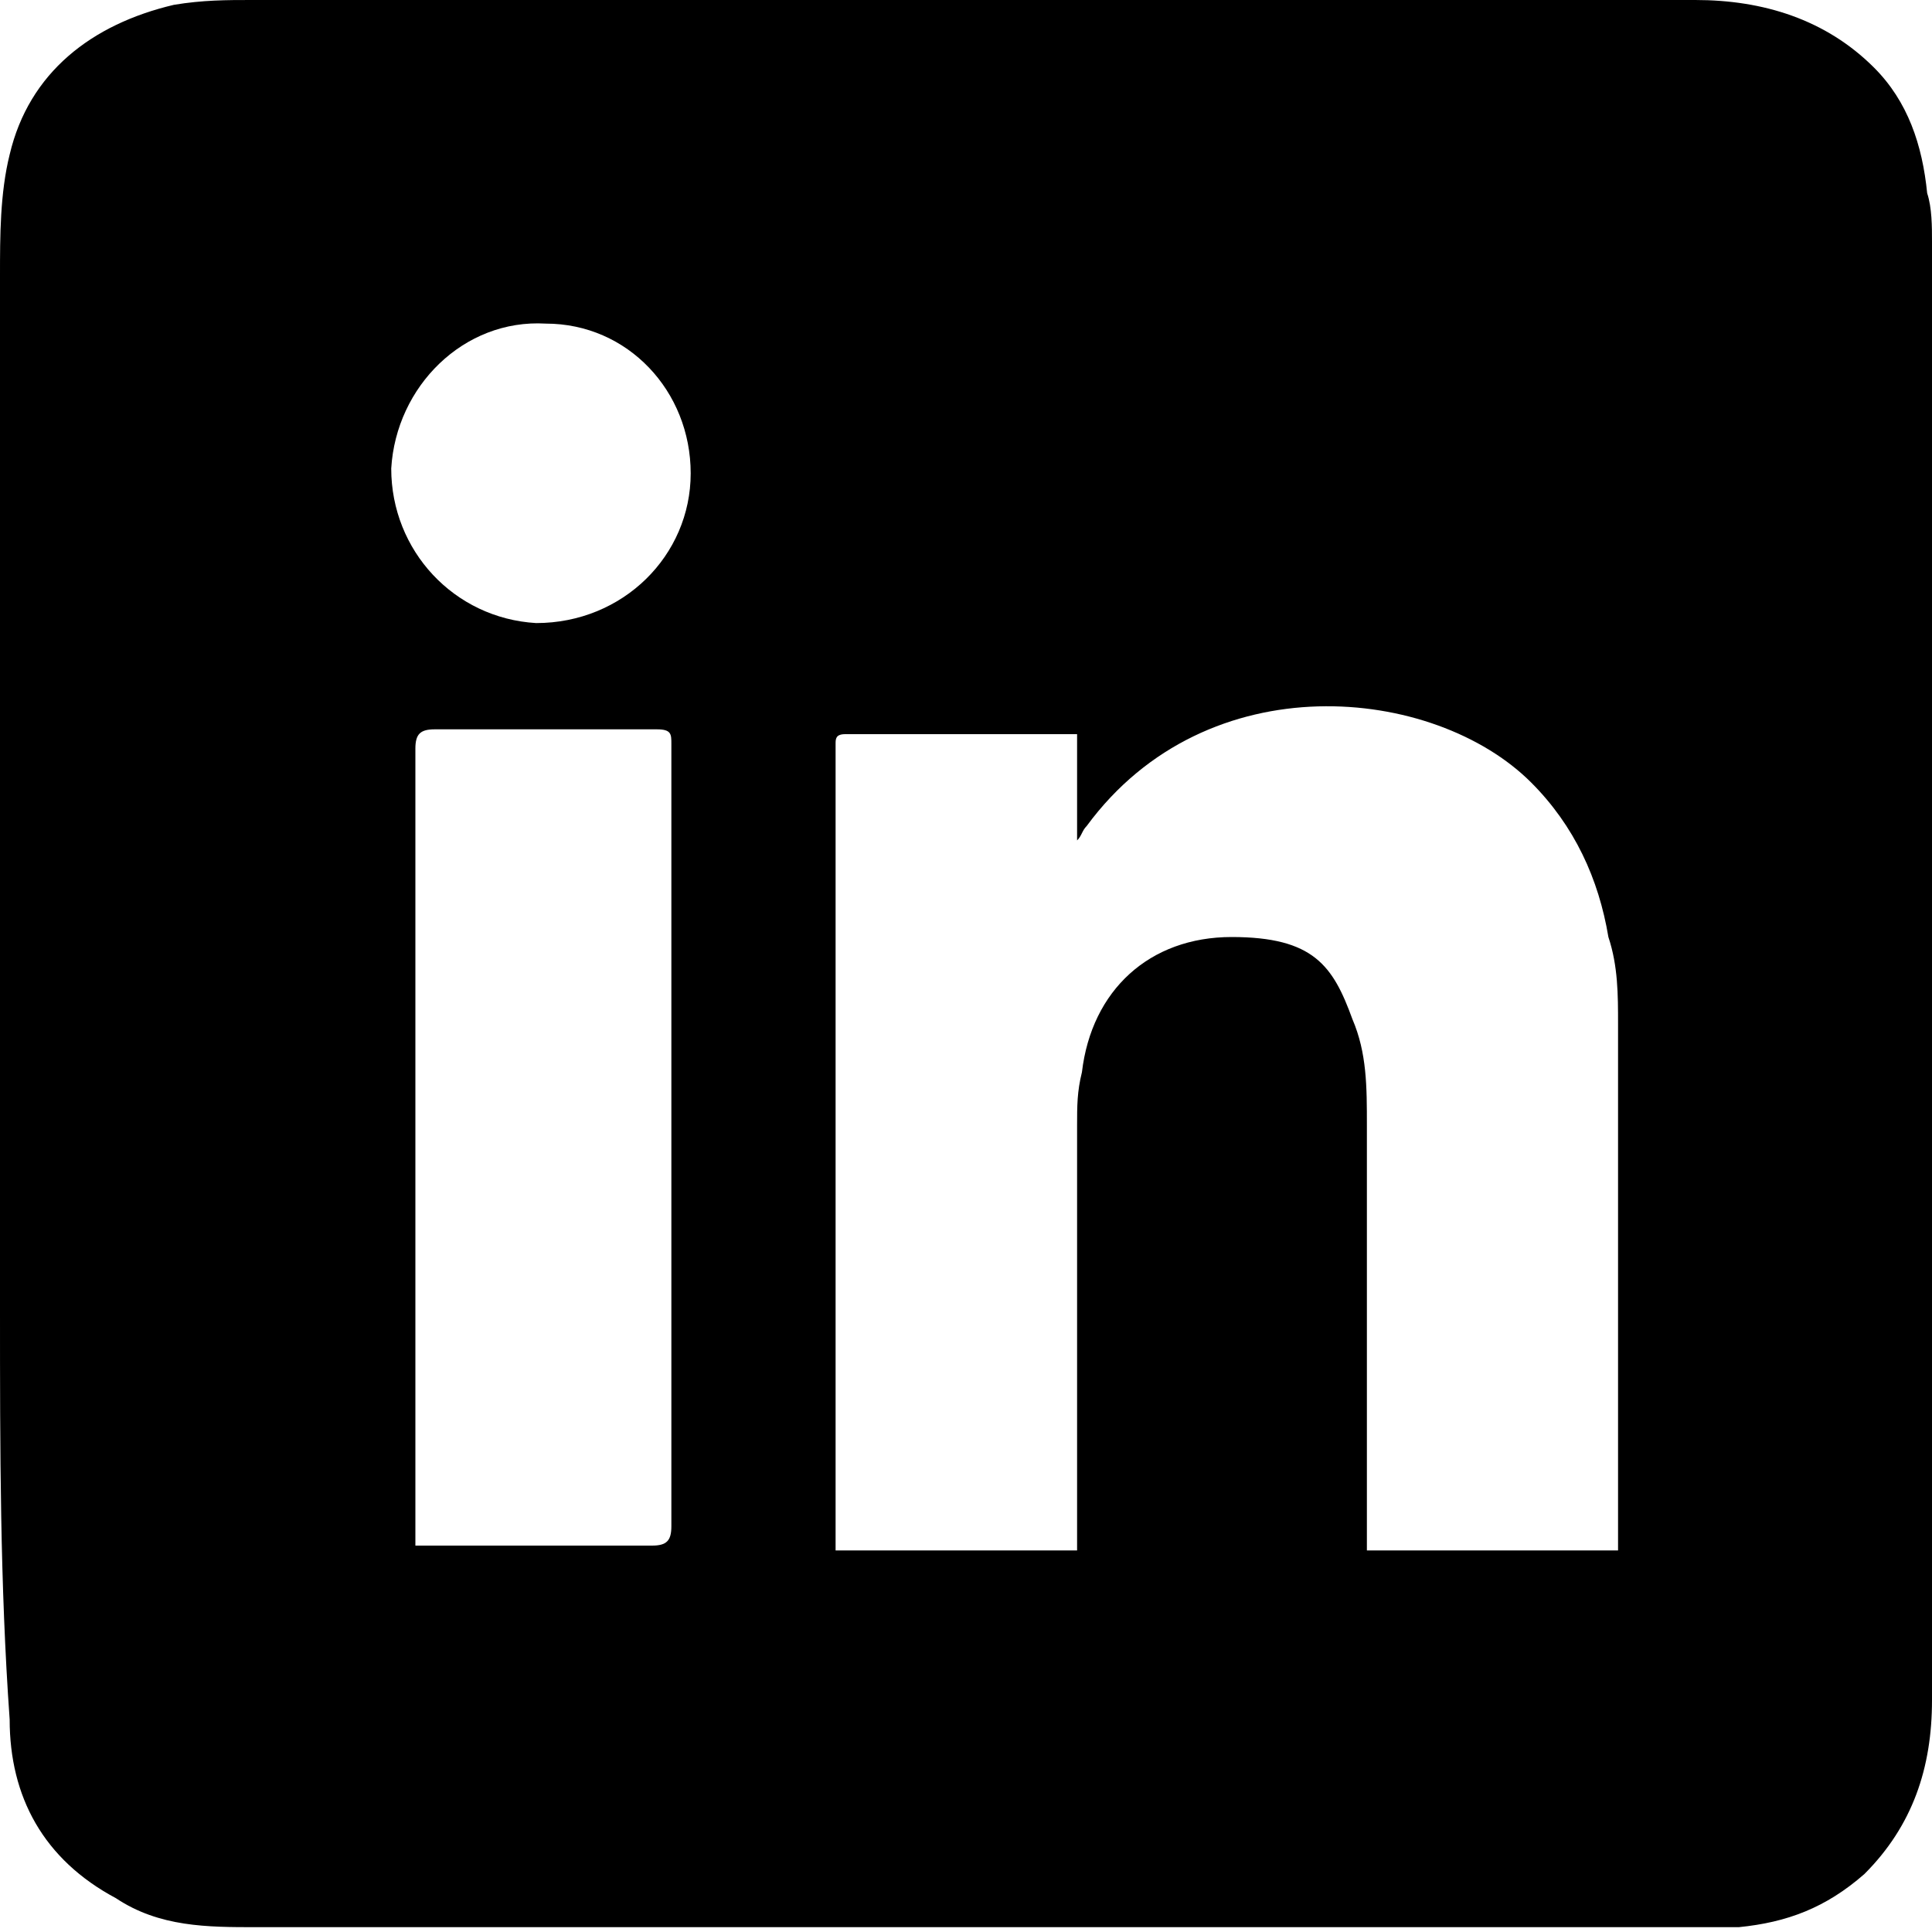 <?xml version="1.0" encoding="UTF-8"?>
<svg xmlns="http://www.w3.org/2000/svg" version="1.1" viewBox="0 0 40 40">
    <path d="M0,19.9V5.7C0,4.9,0,4,.2,3.2.6,1.5,1.9.5,3.6.1,4.2,0,4.7,0,5.2,0h29.9C36.5,0,37.8.4,38.8,1.4c.7.7,1,1.6,1.1,2.6.1.3.1.7.1,1v30.2c0,1.4-.4,2.6-1.4,3.6-.8.7-1.6,1-2.6,1.1-.6,0-1.1,0-1.7,0H5.3c-1,0-2,0-2.9-.6-1.5-.8-2.2-2.1-2.2-3.7C0,32.8,0,30,0,27.1v-7.2H0ZM33.5,32v-10.8c0-.6,0-1.2-.2-1.8-.2-1.2-.7-2.3-1.6-3.2-2-2-6.7-2.5-9.2.9-.1.1-.1.2-.2.3v-2.2h-4.8c-.2,0-.2.1-.2.2v16.7h5v-8.8c0-.4,0-.7.1-1.1.2-1.7,1.4-2.8,3.1-2.8s2.1.6,2.5,1.7c.3.7.3,1.4.3,2.2v8.8h5.2ZM8.6,32h4.9c.3,0,.4-.1.4-.4V15.4c0-.2,0-.3-.3-.3h-4.6c-.3,0-.4.1-.4.4v16.5h0ZM14.3,9.8c0-1.7-1.3-3.1-3-3.1-1.7-.1-3.1,1.3-3.2,3,0,1.7,1.3,3.1,3,3.2,1.8,0,3.2-1.4,3.2-3.1h0Z"/>
    <path d="M39.9,4c0,.3,0,.7,0,1"/>
</svg>
